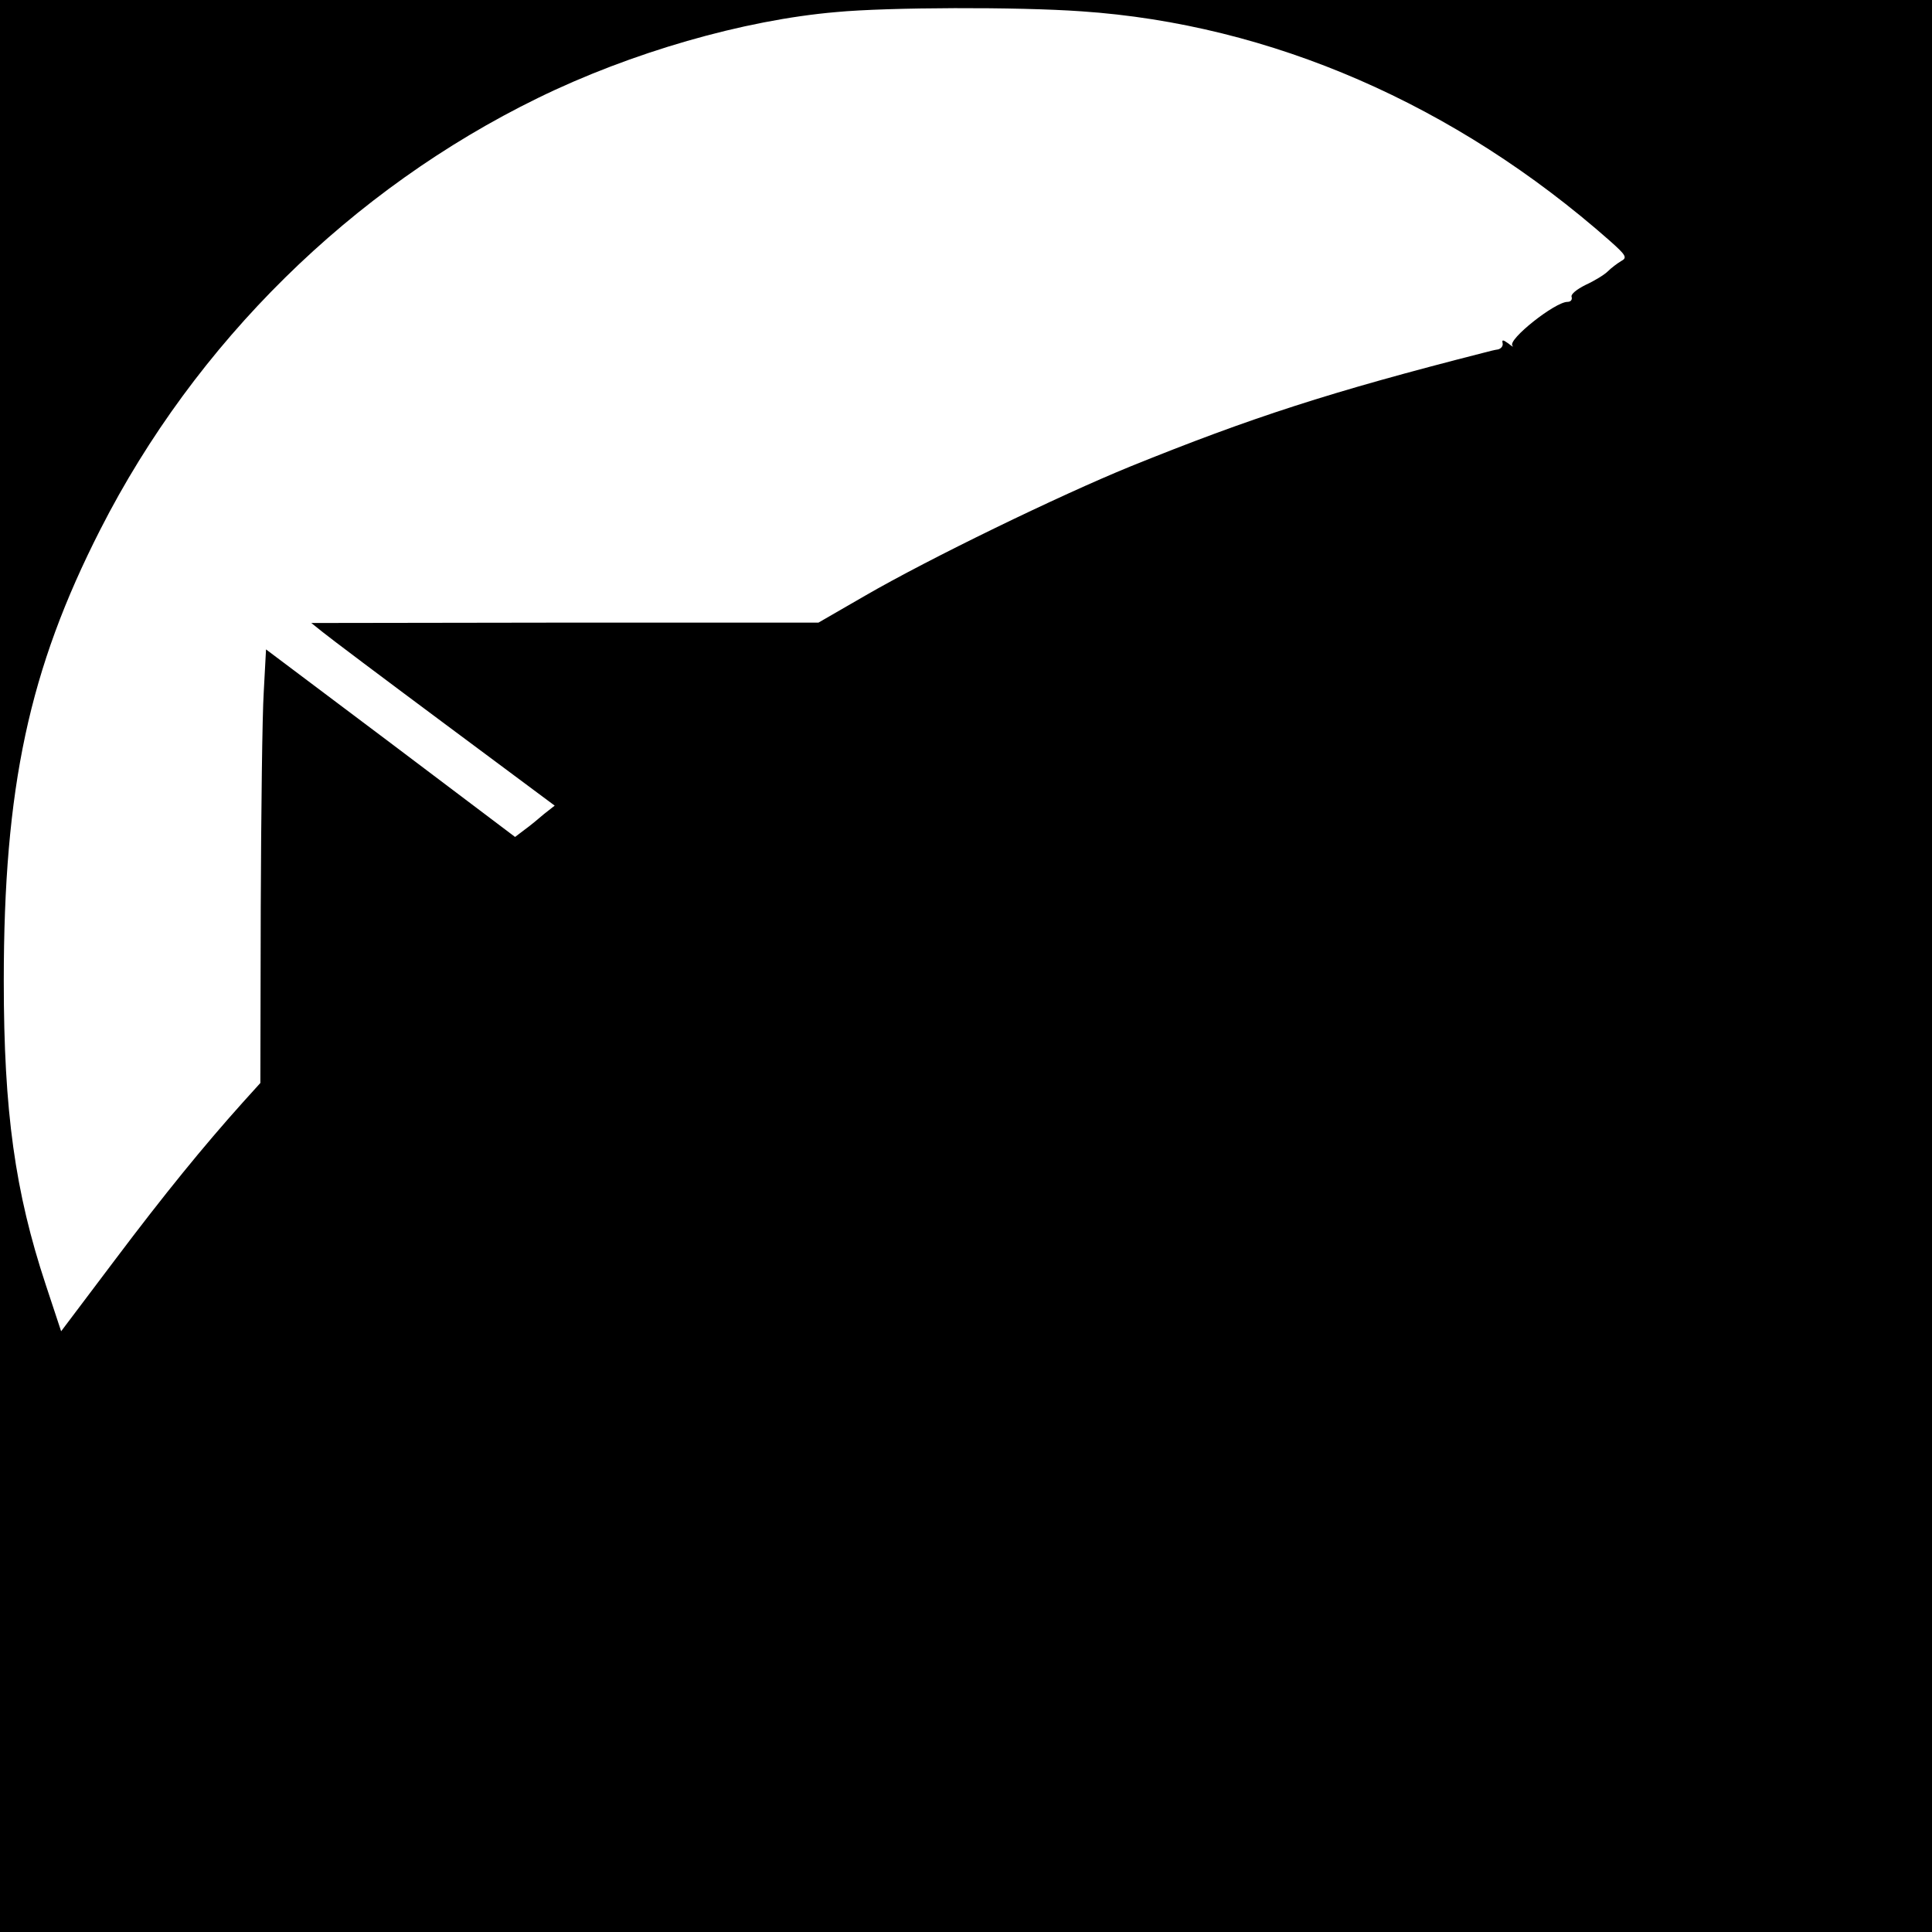 <?xml version="1.0" standalone="no"?>
<!DOCTYPE svg PUBLIC "-//W3C//DTD SVG 20010904//EN"
 "http://www.w3.org/TR/2001/REC-SVG-20010904/DTD/svg10.dtd">
<svg version="1.0" xmlns="http://www.w3.org/2000/svg"
 width="512pt" height="512pt" viewBox="0 0 512 512"
 preserveAspectRatio="xMidYMid meet">
<g transform="translate(0,512) scale(0.1,-0.1)"
fill="#000000" stroke="none">
<path d="M0 2560 l0 -2560 2560 0 2560 0 0 2560 0 2560 -2560 0 -2560 0 0
-2560z m2866 2530 c502 -34 991 -247 1400 -608 44 -39 47 -45 30 -54 -10 -6
-26 -18 -35 -27 -9 -9 -35 -25 -59 -36 -24 -12 -40 -25 -37 -32 2 -7 -2 -13
-11 -13 -33 0 -159 -100 -146 -116 4 -5 -1 -2 -11 6 -14 10 -17 10 -15 1 2 -8
-4 -15 -12 -17 -8 -1 -24 -5 -35 -8 -412 -105 -620 -173 -939 -302 -191 -78
-533 -244 -704 -343 l-123 -71 -672 0 -672 -1 30 -24 c17 -14 162 -123 322
-242 l293 -218 -28 -22 c-15 -13 -38 -32 -52 -42 l-25 -19 -330 249 -330 248
-6 -112 c-4 -62 -7 -320 -8 -574 l-1 -463 -47 -52 c-104 -116 -206 -241 -340
-419 l-141 -187 -41 124 c-81 245 -111 458 -111 804 0 514 67 826 256 1197
252 495 666 902 1159 1143 247 121 546 207 791 228 138 13 482 14 650 2z"/>
</g>
</svg>
